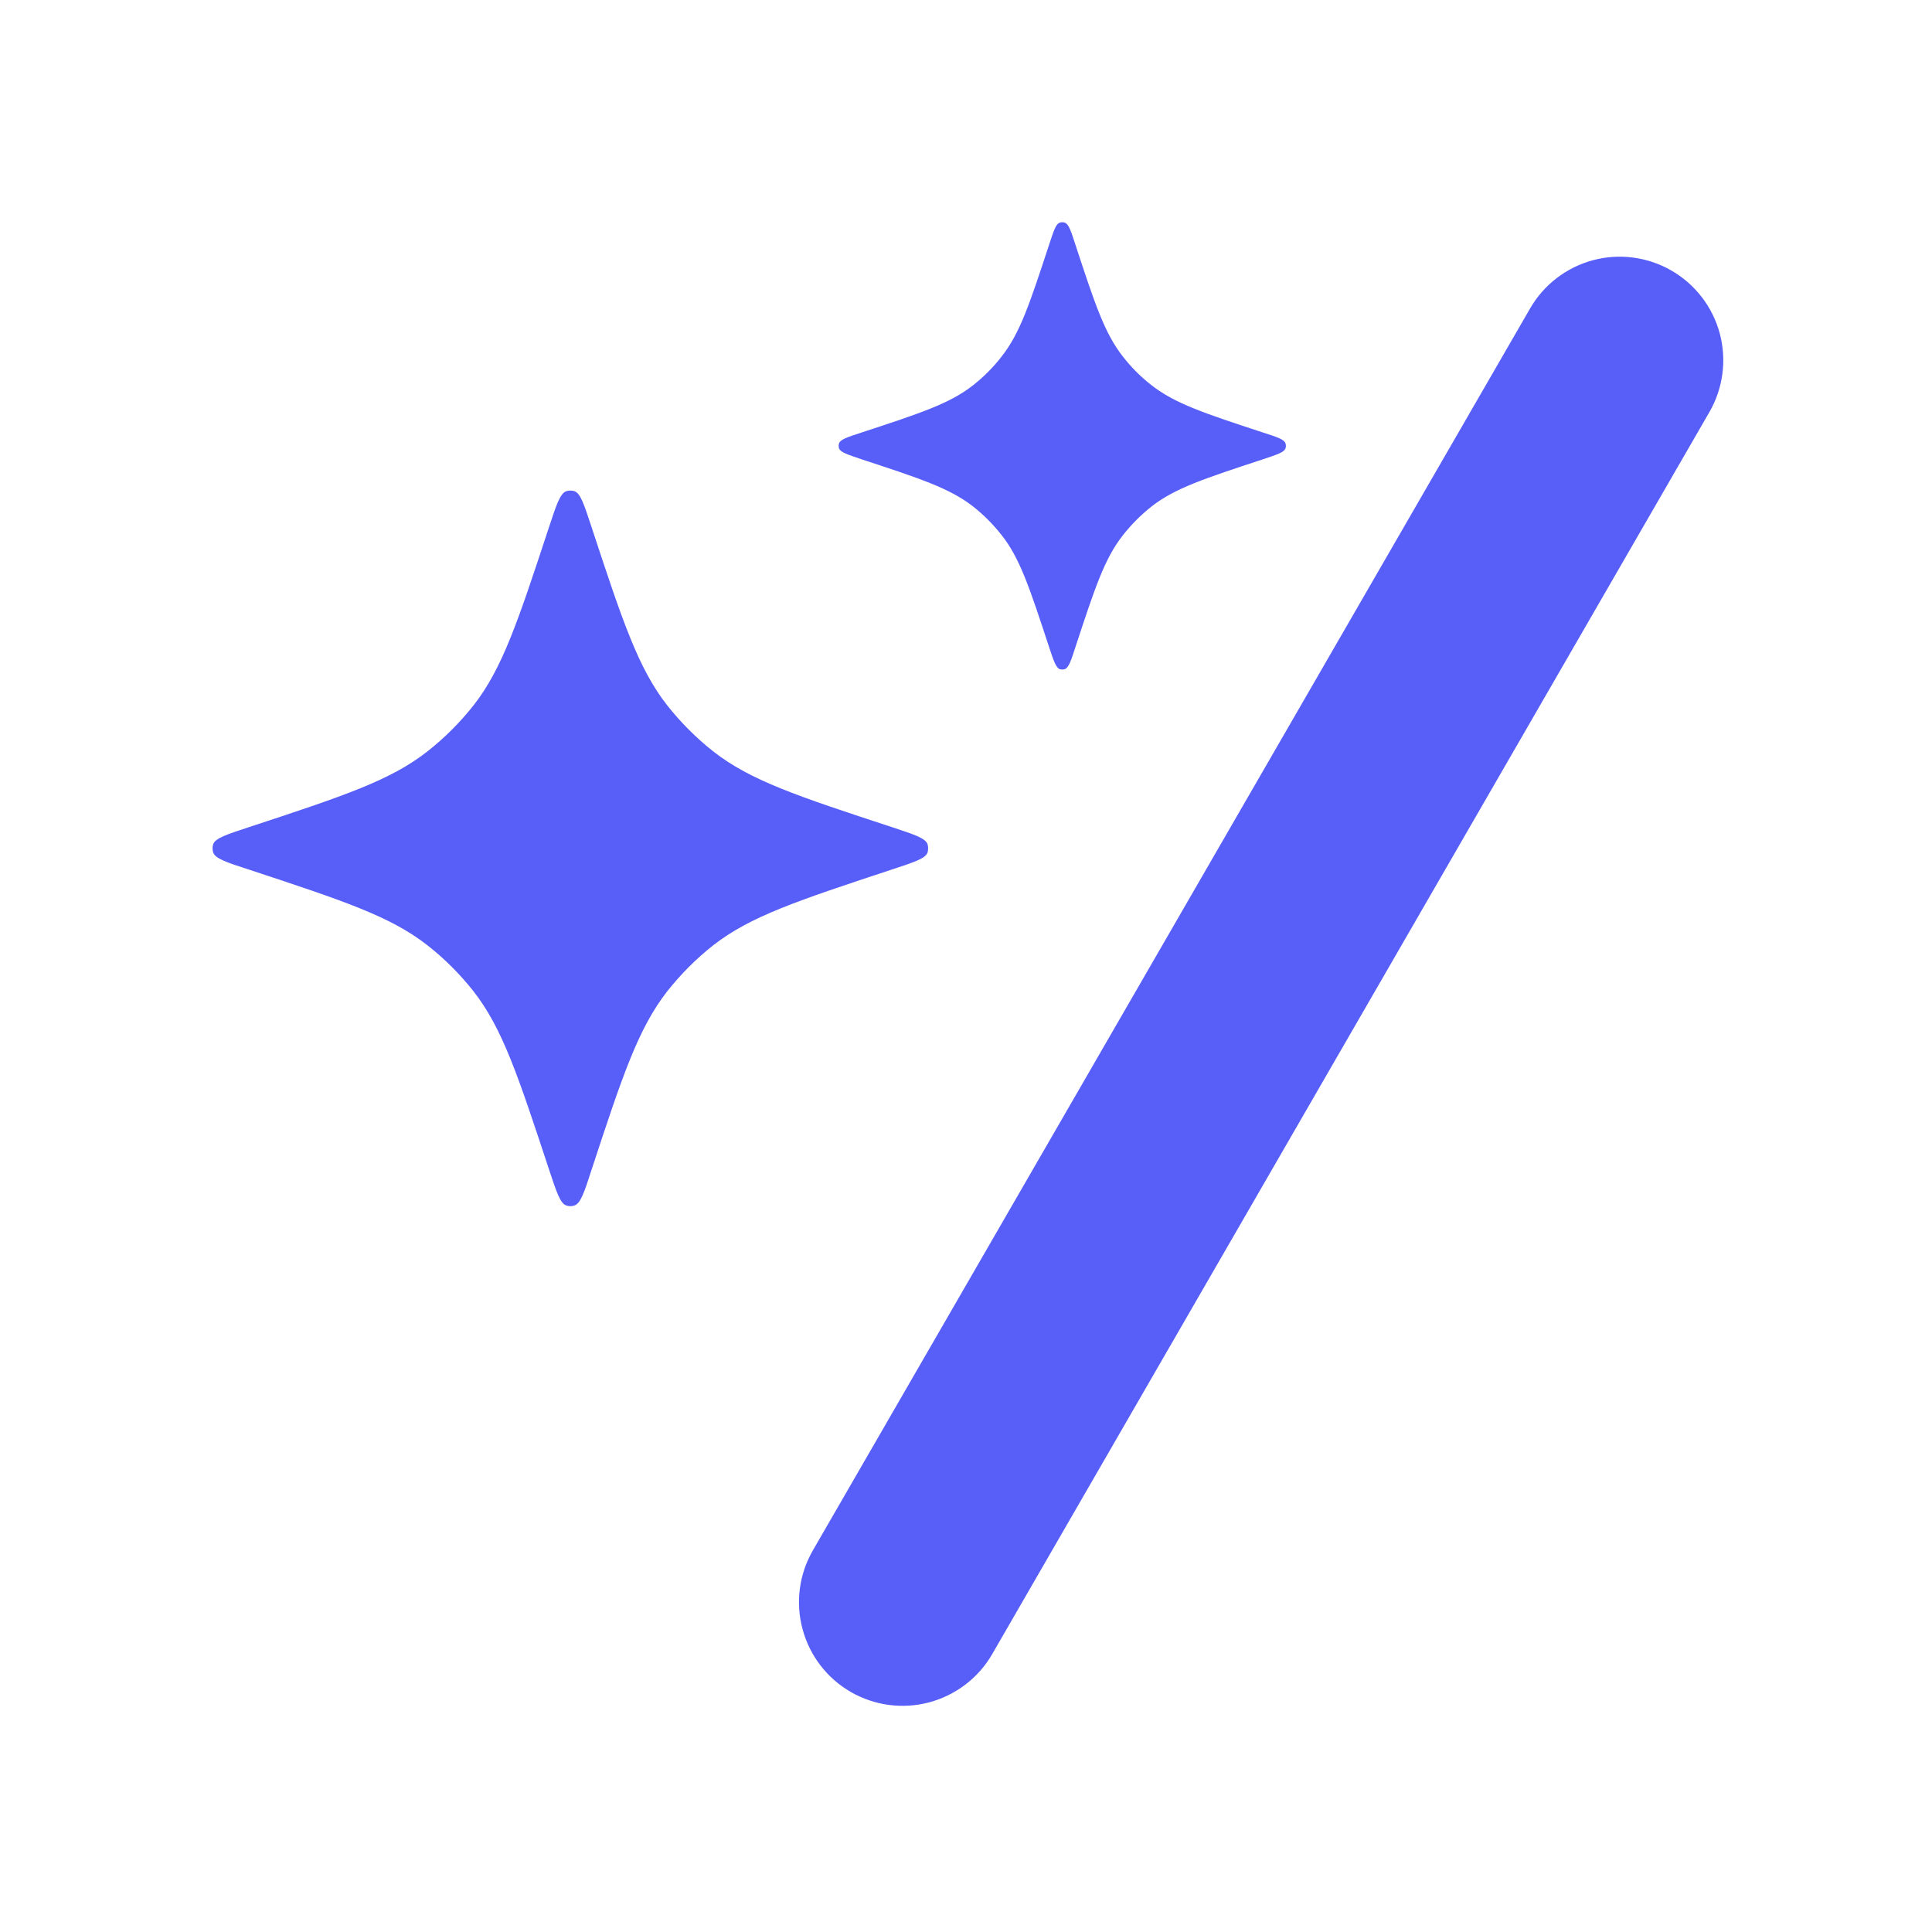 <svg width="20" height="20" viewBox="0 0 20 20" fill="none" xmlns="http://www.w3.org/2000/svg">
  <path
    d="M5.684 5.455C5.76 5.224 5.799 5.107 5.862 5.085C5.889 5.076 5.92 5.076 5.947 5.085C6.01 5.107 6.047 5.224 6.124 5.457C6.444 6.429 6.606 6.917 6.907 7.302C7.047 7.479 7.207 7.639 7.384 7.779C7.77 8.081 8.257 8.242 9.232 8.562C9.463 8.638 9.58 8.677 9.602 8.739C9.61 8.768 9.61 8.797 9.602 8.825C9.58 8.888 9.463 8.925 9.23 9.002C8.257 9.324 7.77 9.484 7.384 9.785C7.207 9.924 7.047 10.085 6.907 10.262C6.606 10.648 6.444 11.135 6.124 12.109C6.049 12.342 6.01 12.458 5.947 12.479C5.92 12.489 5.889 12.489 5.862 12.479C5.799 12.458 5.762 12.342 5.684 12.108C5.363 11.136 5.203 10.648 4.902 10.262C4.762 10.085 4.602 9.924 4.424 9.785C4.039 9.484 3.552 9.324 2.577 9.002C2.344 8.927 2.229 8.888 2.207 8.825C2.198 8.797 2.198 8.767 2.207 8.739C2.229 8.677 2.344 8.639 2.579 8.562C3.55 8.242 4.039 8.081 4.424 7.779C4.602 7.639 4.762 7.479 4.902 7.302C5.203 6.917 5.363 6.429 5.684 5.455ZM10.859 2.537C10.907 2.391 10.93 2.318 10.97 2.305C10.987 2.299 11.006 2.299 11.023 2.305C11.063 2.319 11.087 2.391 11.134 2.537C11.334 3.145 11.434 3.449 11.624 3.691C11.71 3.802 11.81 3.902 11.922 3.989C12.164 4.178 12.467 4.278 13.076 4.478C13.222 4.525 13.294 4.549 13.307 4.589C13.313 4.607 13.313 4.625 13.307 4.642C13.293 4.682 13.222 4.705 13.076 4.754C12.467 4.954 12.163 5.054 11.922 5.242C11.812 5.329 11.712 5.429 11.624 5.541C11.434 5.782 11.334 6.087 11.134 6.695C11.087 6.841 11.063 6.912 11.023 6.927C11.006 6.932 10.987 6.932 10.97 6.927C10.932 6.912 10.907 6.841 10.859 6.695C10.659 6.087 10.559 5.781 10.37 5.541C10.283 5.43 10.183 5.329 10.072 5.242C9.83 5.054 9.526 4.954 8.917 4.754C8.773 4.705 8.7 4.682 8.686 4.642C8.68 4.625 8.68 4.607 8.686 4.589C8.7 4.549 8.772 4.525 8.917 4.478C9.526 4.278 9.832 4.178 10.072 3.989C10.183 3.902 10.283 3.802 10.37 3.689C10.559 3.449 10.659 3.145 10.859 2.537ZM15.839 3.194C15.981 2.947 16.215 2.768 16.489 2.694C16.764 2.62 17.057 2.659 17.303 2.801C17.549 2.943 17.729 3.177 17.803 3.452C17.876 3.726 17.838 4.019 17.696 4.265L10.272 17.122C10.13 17.369 9.895 17.548 9.621 17.622C9.346 17.696 9.054 17.657 8.807 17.515C8.561 17.373 8.381 17.139 8.308 16.864C8.271 16.728 8.262 16.587 8.28 16.447C8.298 16.307 8.344 16.173 8.414 16.051L15.839 3.194Z"
    fill="#585EF8" />
</svg>